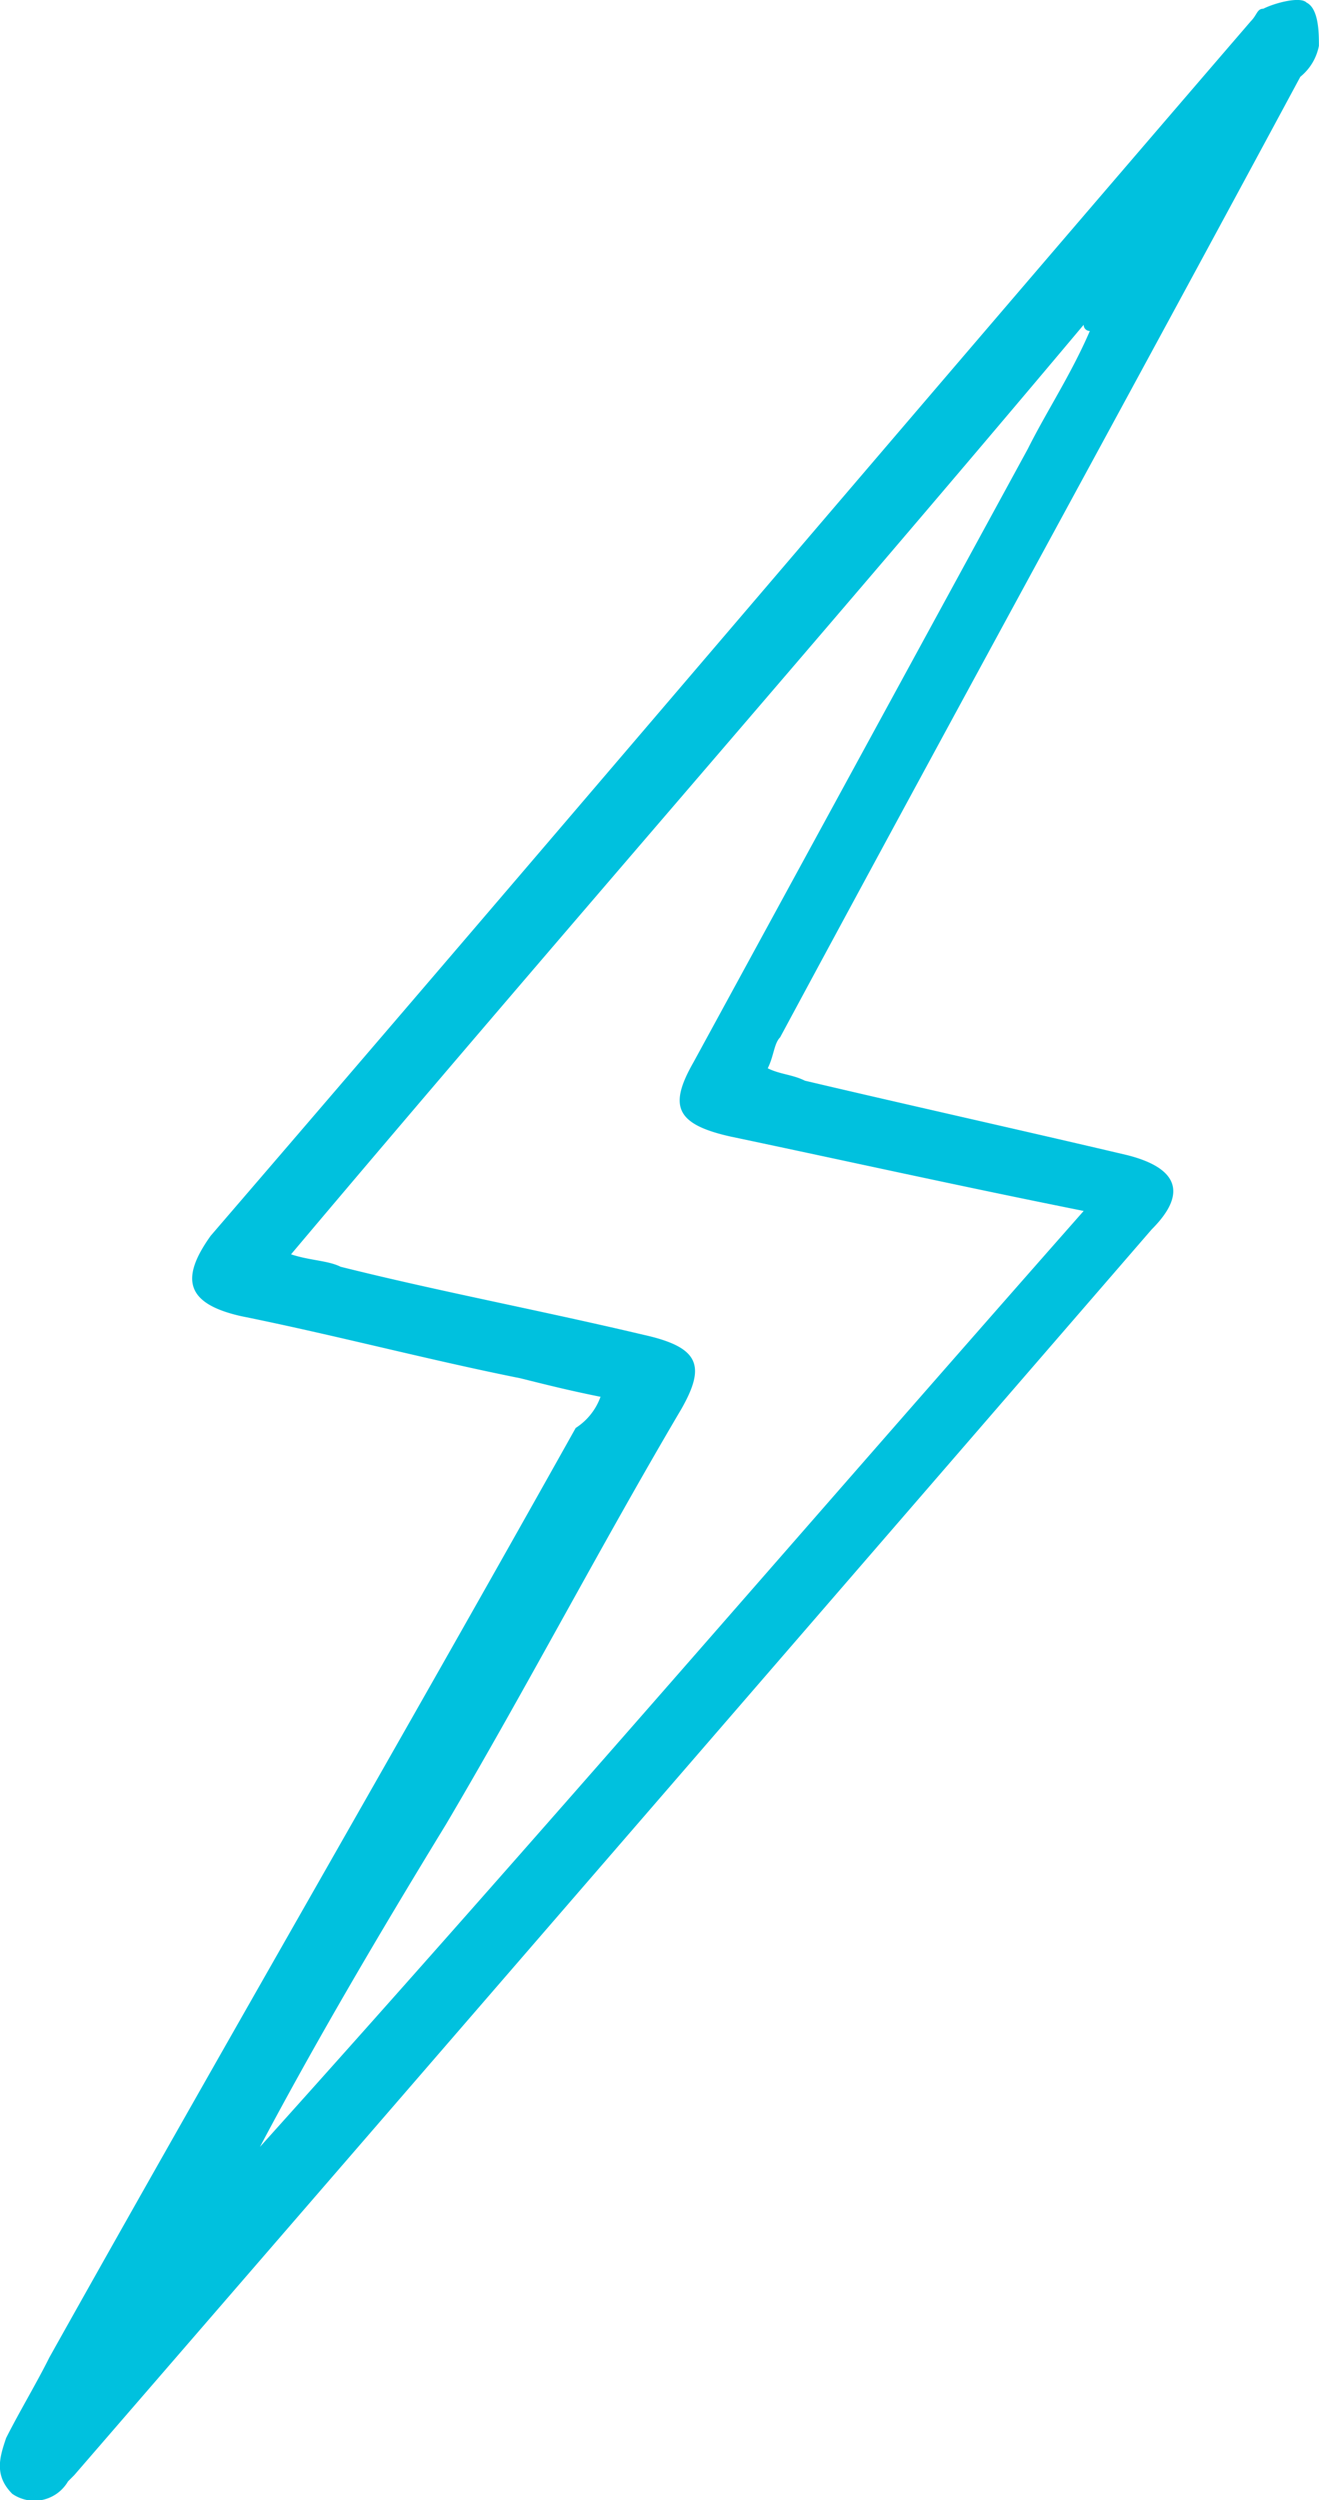 <svg xmlns="http://www.w3.org/2000/svg" width="30.514" height="57.799" viewBox="0 0 30.514 57.799">
  <path id="eclat2" d="M23.4,32.551c-.716-.143-1.289-.287-1.862-.43-2.149-.43-4.3-1-6.447-1.433-1.289-.287-1.433-.86-.716-1.862C22.393,19.515,30.416,10.06,38.438.748c.143-.143.143-.287.287-.287.287-.143.86-.287,1-.143.287.143.287.716.287,1a1.218,1.218,0,0,1-.43.716c-4.011,7.449-8.023,14.756-12.034,22.205-.143.143-.143.43-.287.716.287.143.573.143.86.287,2.435.573,5.014,1.146,7.449,1.719,1.146.287,1.433.86.573,1.719l-24.927,28.8-.143.143a.9.9,0,0,1-1.289.287c-.43-.43-.287-.86-.143-1.289.287-.573.716-1.289,1-1.862,4.011-7.163,8.166-14.326,12.177-21.489a1.43,1.43,0,0,0,.573-.716ZM15.517,49.886h0C21.964,42.723,28.124,35.56,34.57,28.253c-2.865-.573-5.444-1.146-8.166-1.719-1.289-.287-1.433-.716-.86-1.719l7.736-14.183c.43-.86,1-1.719,1.433-2.722a.14.14,0,0,1-.143-.143C28.553,14.93,22.393,21.95,16.233,29.256c.43.143.86.143,1.146.287,2.292.573,4.584,1,7.02,1.576,1.289.287,1.433.716.86,1.719-1.862,3.152-3.581,6.447-5.444,9.6-1.576,2.579-3.008,5.014-4.3,7.449Z" transform="translate(-9.5 -0.259)" fill="#00c1de"/>
</svg>
